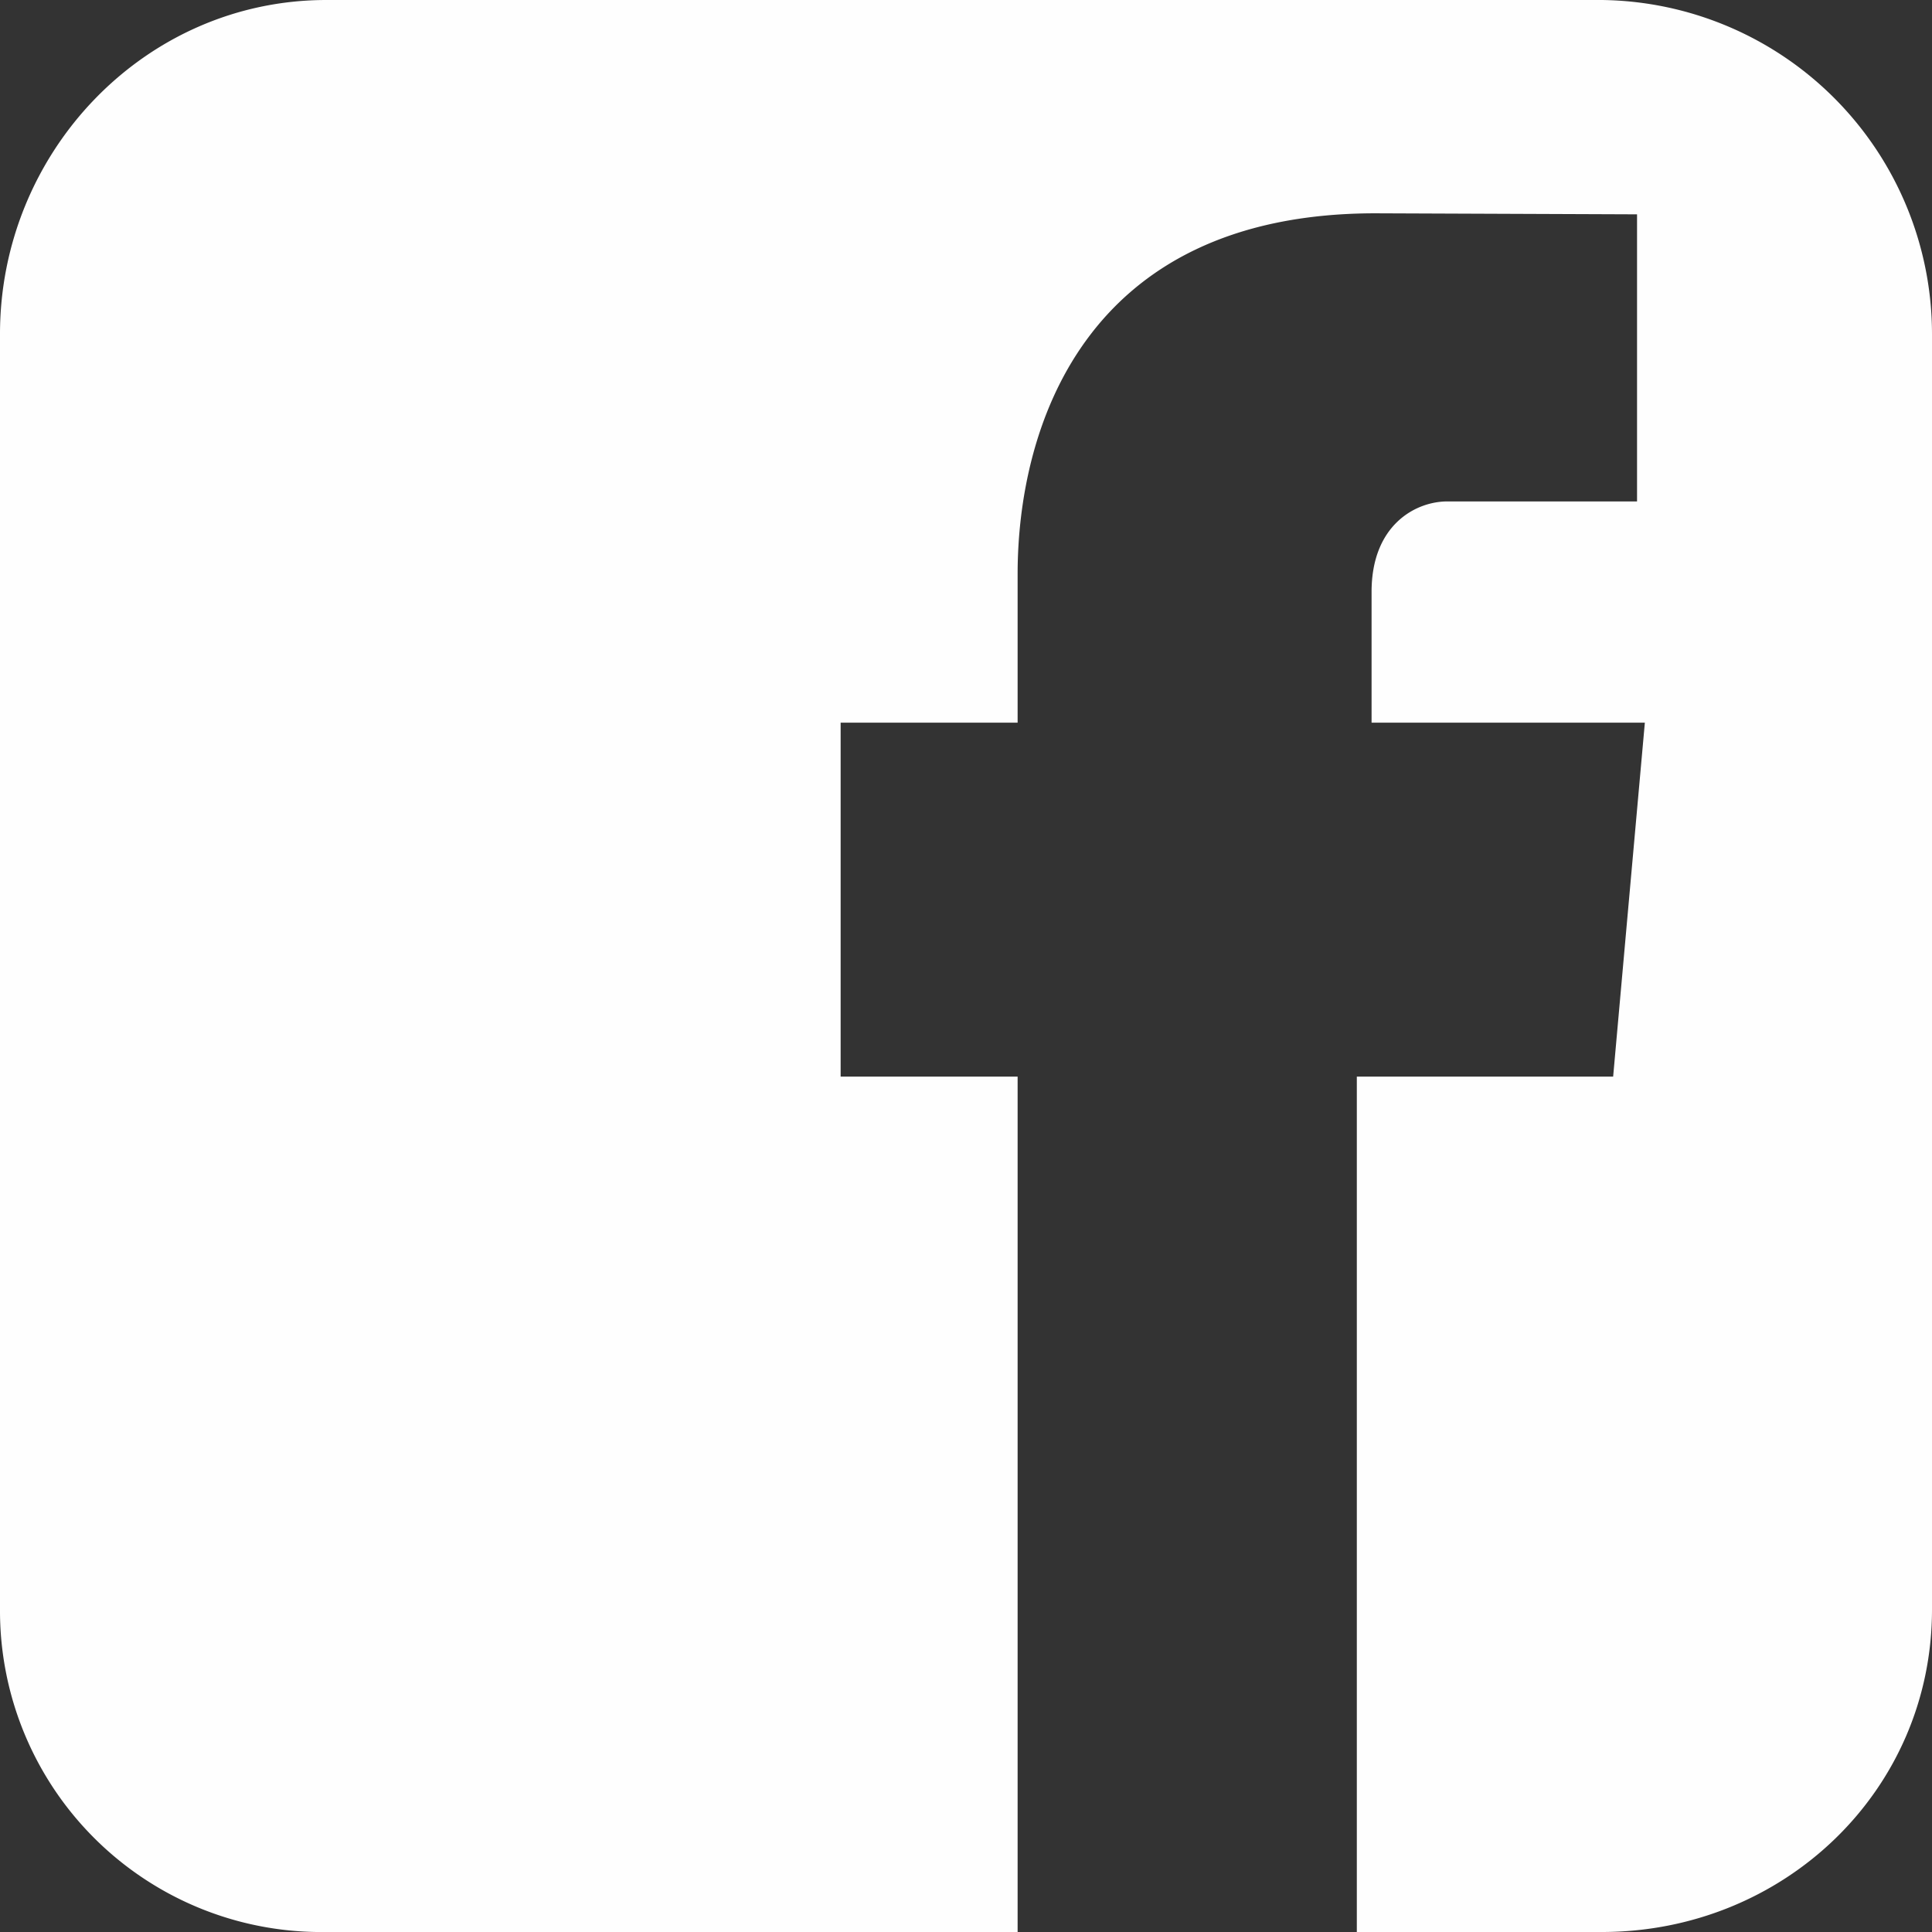 <svg id="Livello_1" data-name="Livello 1" xmlns="http://www.w3.org/2000/svg" viewBox="0 0 131 131">
  <rect x="0" y="0" width="131" height="131" fill="#333333" stroke="none"/>
  <defs>
    <style>
      .cls-1 {
        fill: #fefefe;
        fill-rule: evenodd;
      }
    </style>
  </defs>
  <title>93ffdf18-d572-42fb-8e5d-ce2ab59beb87</title>
  <path class="cls-1" d="M108.61,0H22.13C9.8,0,0,10.323,0,22.643v86.48A21.787,21.787,0,0,0,22.13,131h86.48c12.32,0,22.39-9.557,22.39-21.877V22.643A22.667,22.667,0,0,0,108.61,0Zm1.62,63.5L109.38,73H92v58H69V73H57V49H69V38.923c0-9.57,4.255-24.46,24.265-24.46L111,14.533V34H98.13C96.01,34,93,35.573,93,40.133V49h18.53Z"/>
</svg>
